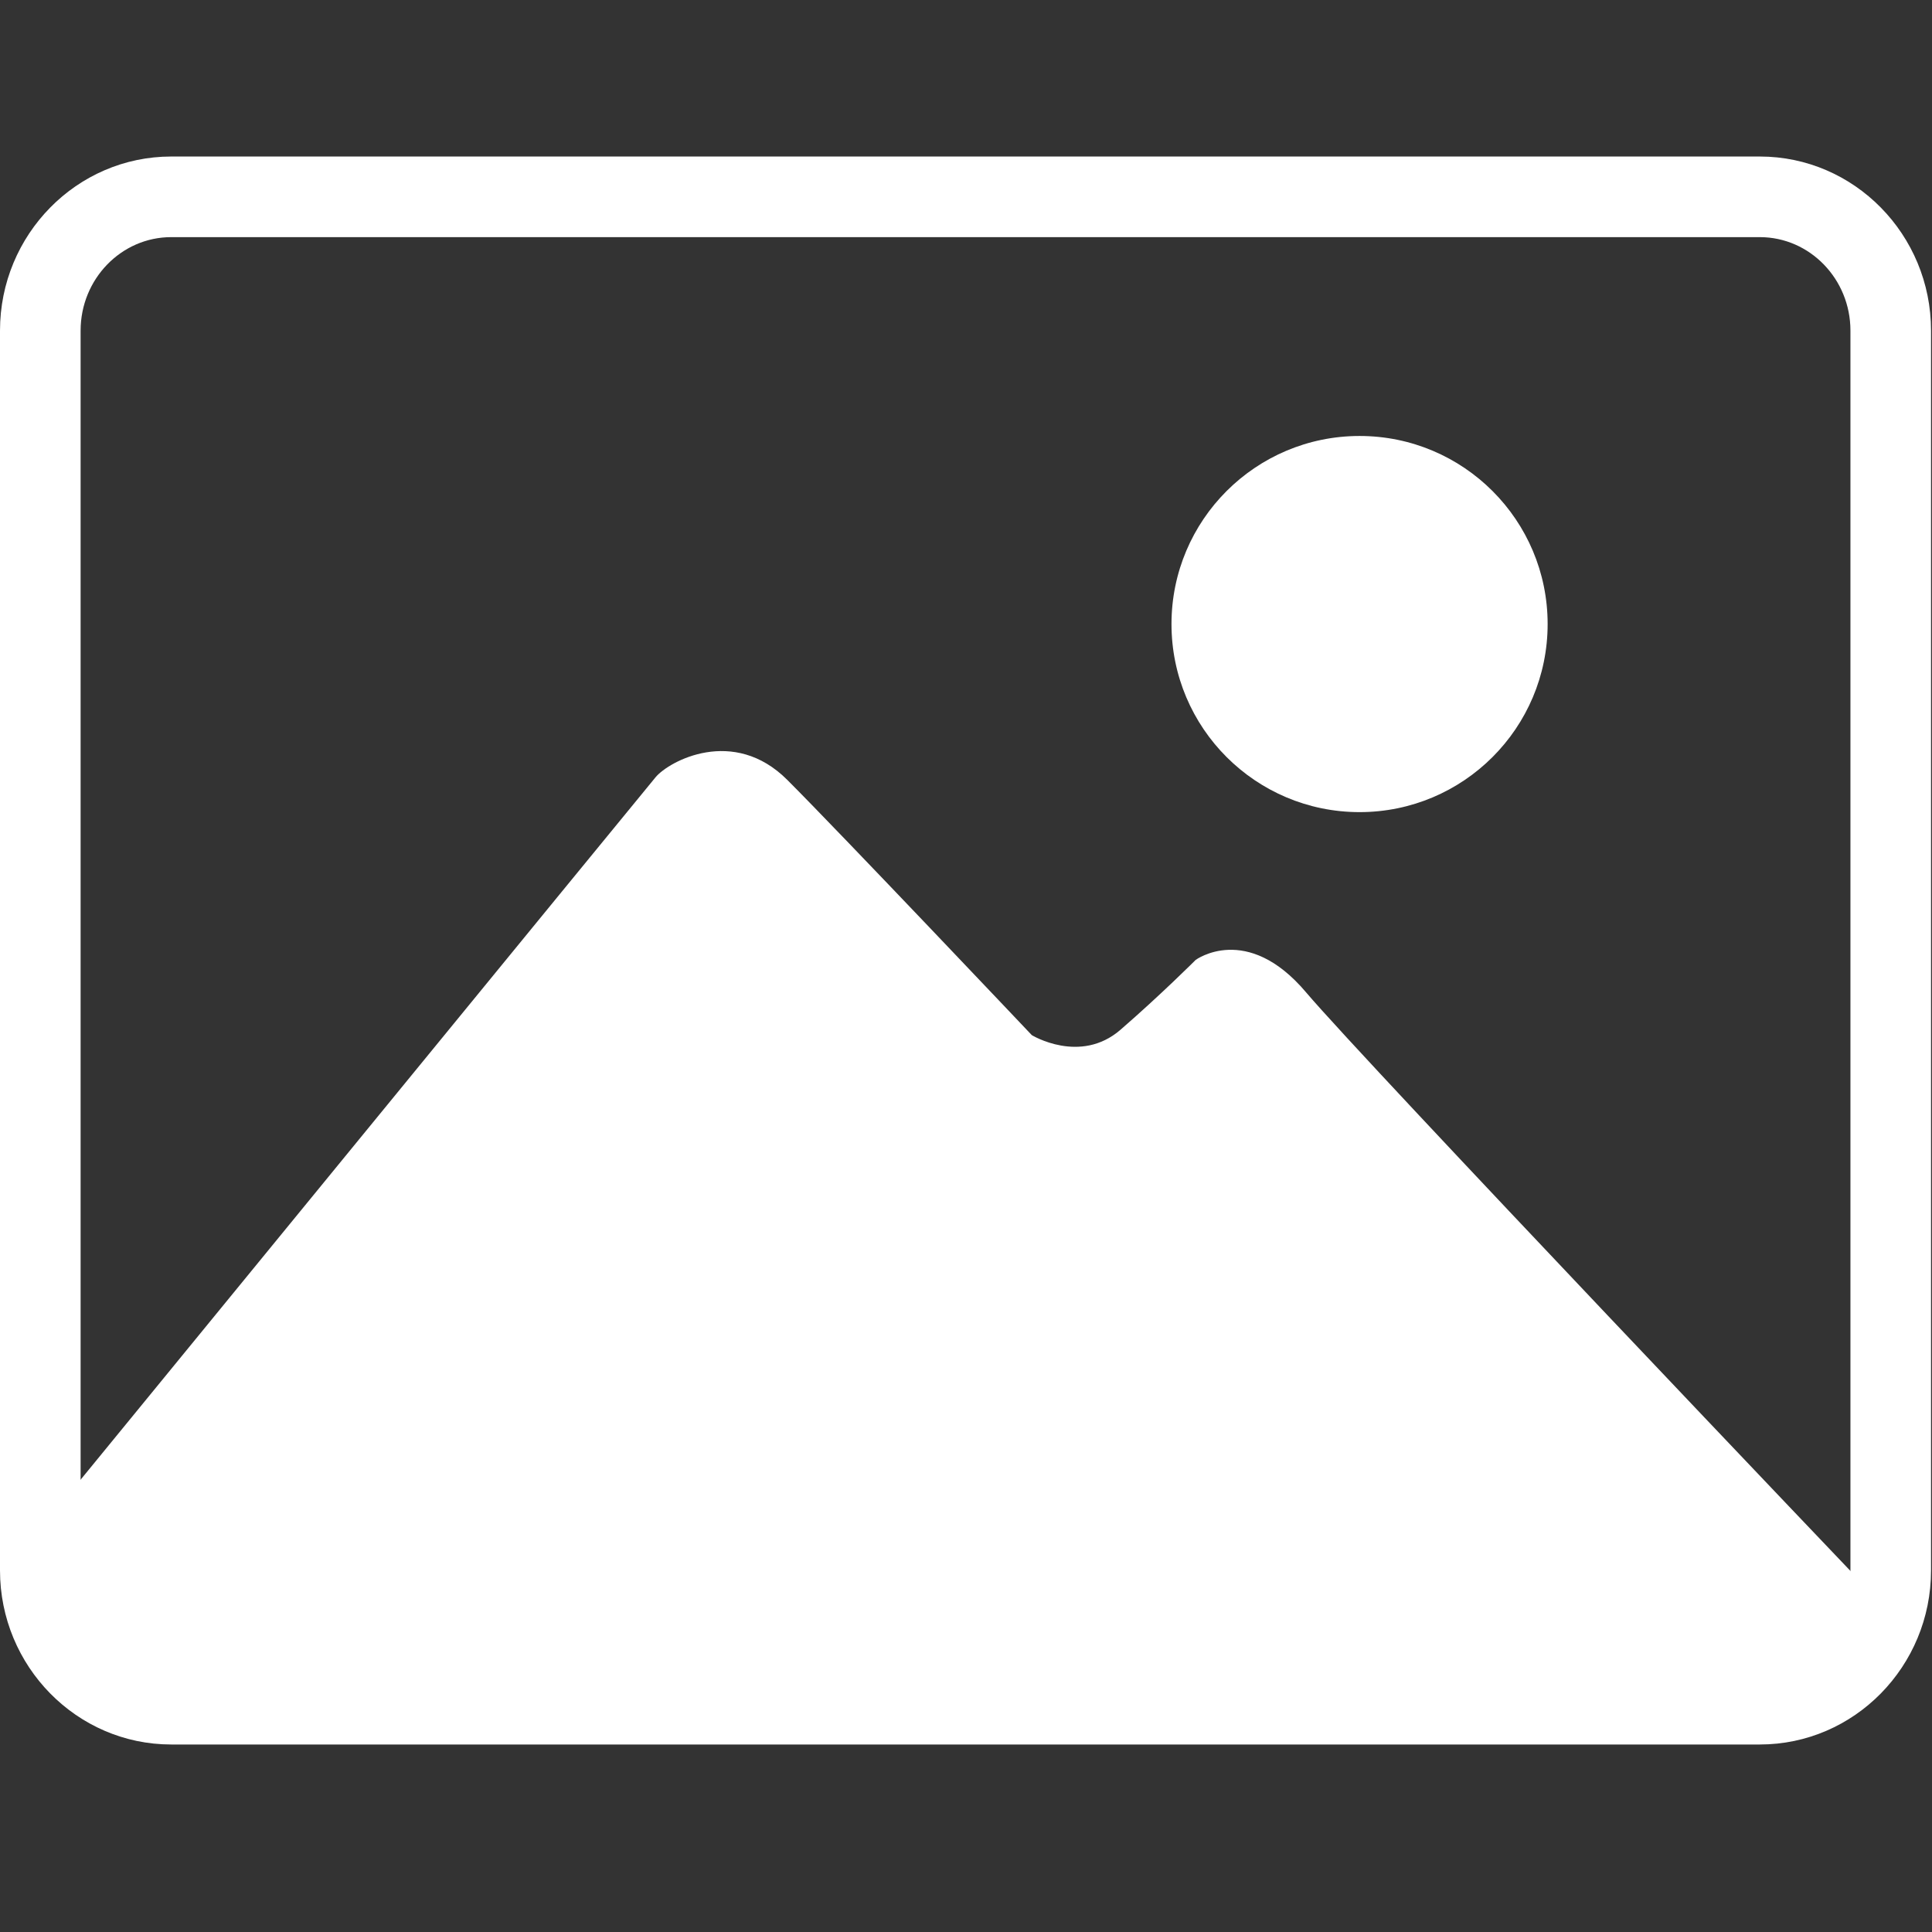 <?xml version="1.0" encoding="utf-8"?>
<!-- Generator: Adobe Illustrator 16.0.0, SVG Export Plug-In . SVG Version: 6.00 Build 0)  -->
<!DOCTYPE svg PUBLIC "-//W3C//DTD SVG 1.1//EN" "http://www.w3.org/Graphics/SVG/1.1/DTD/svg11.dtd">
<svg version="1.1" id="Calque_1" xmlns="http://www.w3.org/2000/svg" xmlns:xlink="http://www.w3.org/1999/xlink" x="0px" y="0px"
	 width="130px" height="130px" viewBox="0 0 130 130" enable-background="new 0 0 130 130" xml:space="preserve">
<rect x="0" y="0" width="130" height="130" fill="#333333" stroke="none"/>
<g>
	<g>
		<path fill="#FFFFFF" d="M118.414,117.383H11.521C5.168,117.383,0,112.127,0,105.668V22.246c0-6.459,5.168-11.714,11.521-11.714
			h106.893c6.354,0,11.521,5.255,11.521,11.714v83.422C129.936,112.127,124.768,117.383,118.414,117.383z M11.521,15.956
			c-3.362,0-6.097,2.822-6.097,6.29v83.422c0,3.471,2.735,6.291,6.097,6.291h106.893c3.361,0,6.098-2.82,6.098-6.291V22.246
			c0-3.468-2.734-6.29-6.098-6.29H11.521z"/>
	</g>
	<path fill="#FFFFFF" d="M4.159,101.111c0,0,39.051-47.73,39.956-48.815c0.905-1.084,5.243-3.436,8.859,0.181
		c3.616,3.617,16.454,17.175,16.454,17.175s3.254,1.988,5.965-0.36c2.713-2.351,5.063-4.703,5.063-4.703s3.438-2.529,7.414,2.17
		c3.979,4.701,37.604,39.955,37.604,39.955l-1.445,5.244l-15.549,2.711l-84.25,0.903l-12.706-0.903l-6.639-3.794L4.159,101.111z"/>
	<circle fill="#FFFFFF" cx="91.482" cy="41.991" r="12.655"/>
</g>
</svg>
